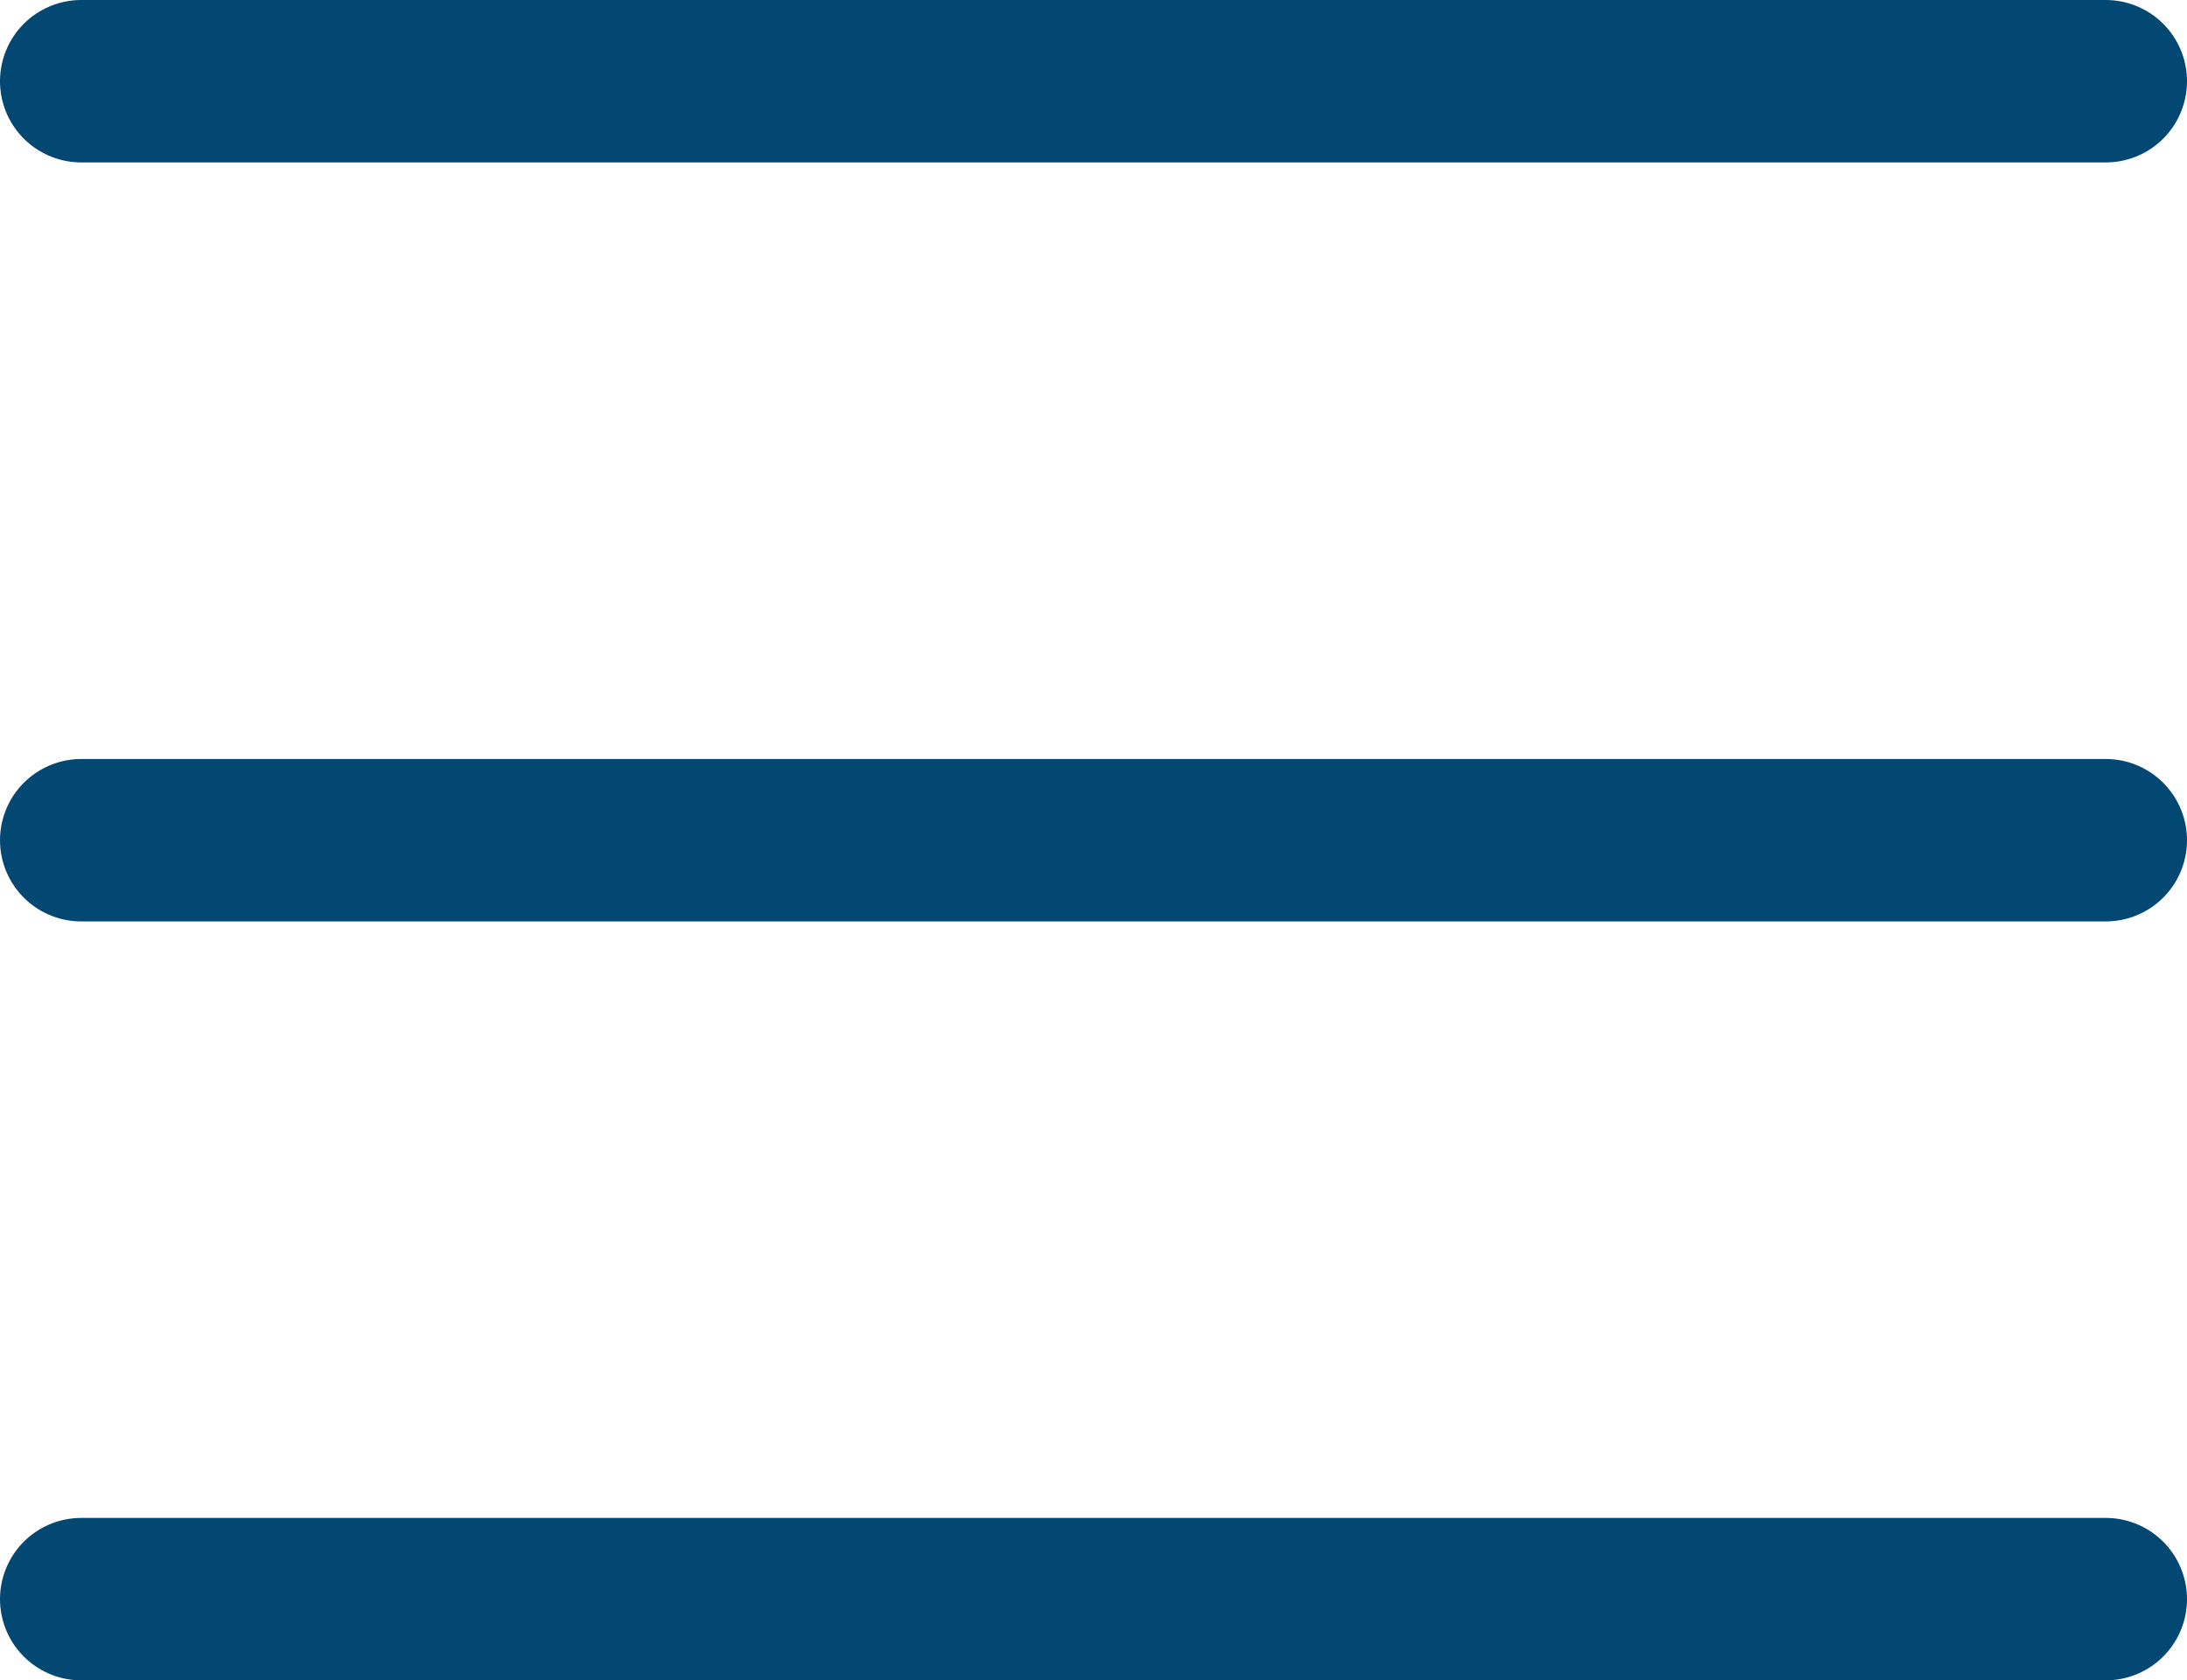 <svg xmlns="http://www.w3.org/2000/svg" width="26.922" height="20.691" viewBox="0 0 26.922 20.691">
  <path id="Path_181" data-name="Path 181" d="M4,6H28.922M4,15.346H28.922M4,24.691H28.922" transform="translate(-3 -5)" fill="none" stroke="#024873" stroke-linecap="round" stroke-linejoin="round" stroke-width="2"/>
</svg>
